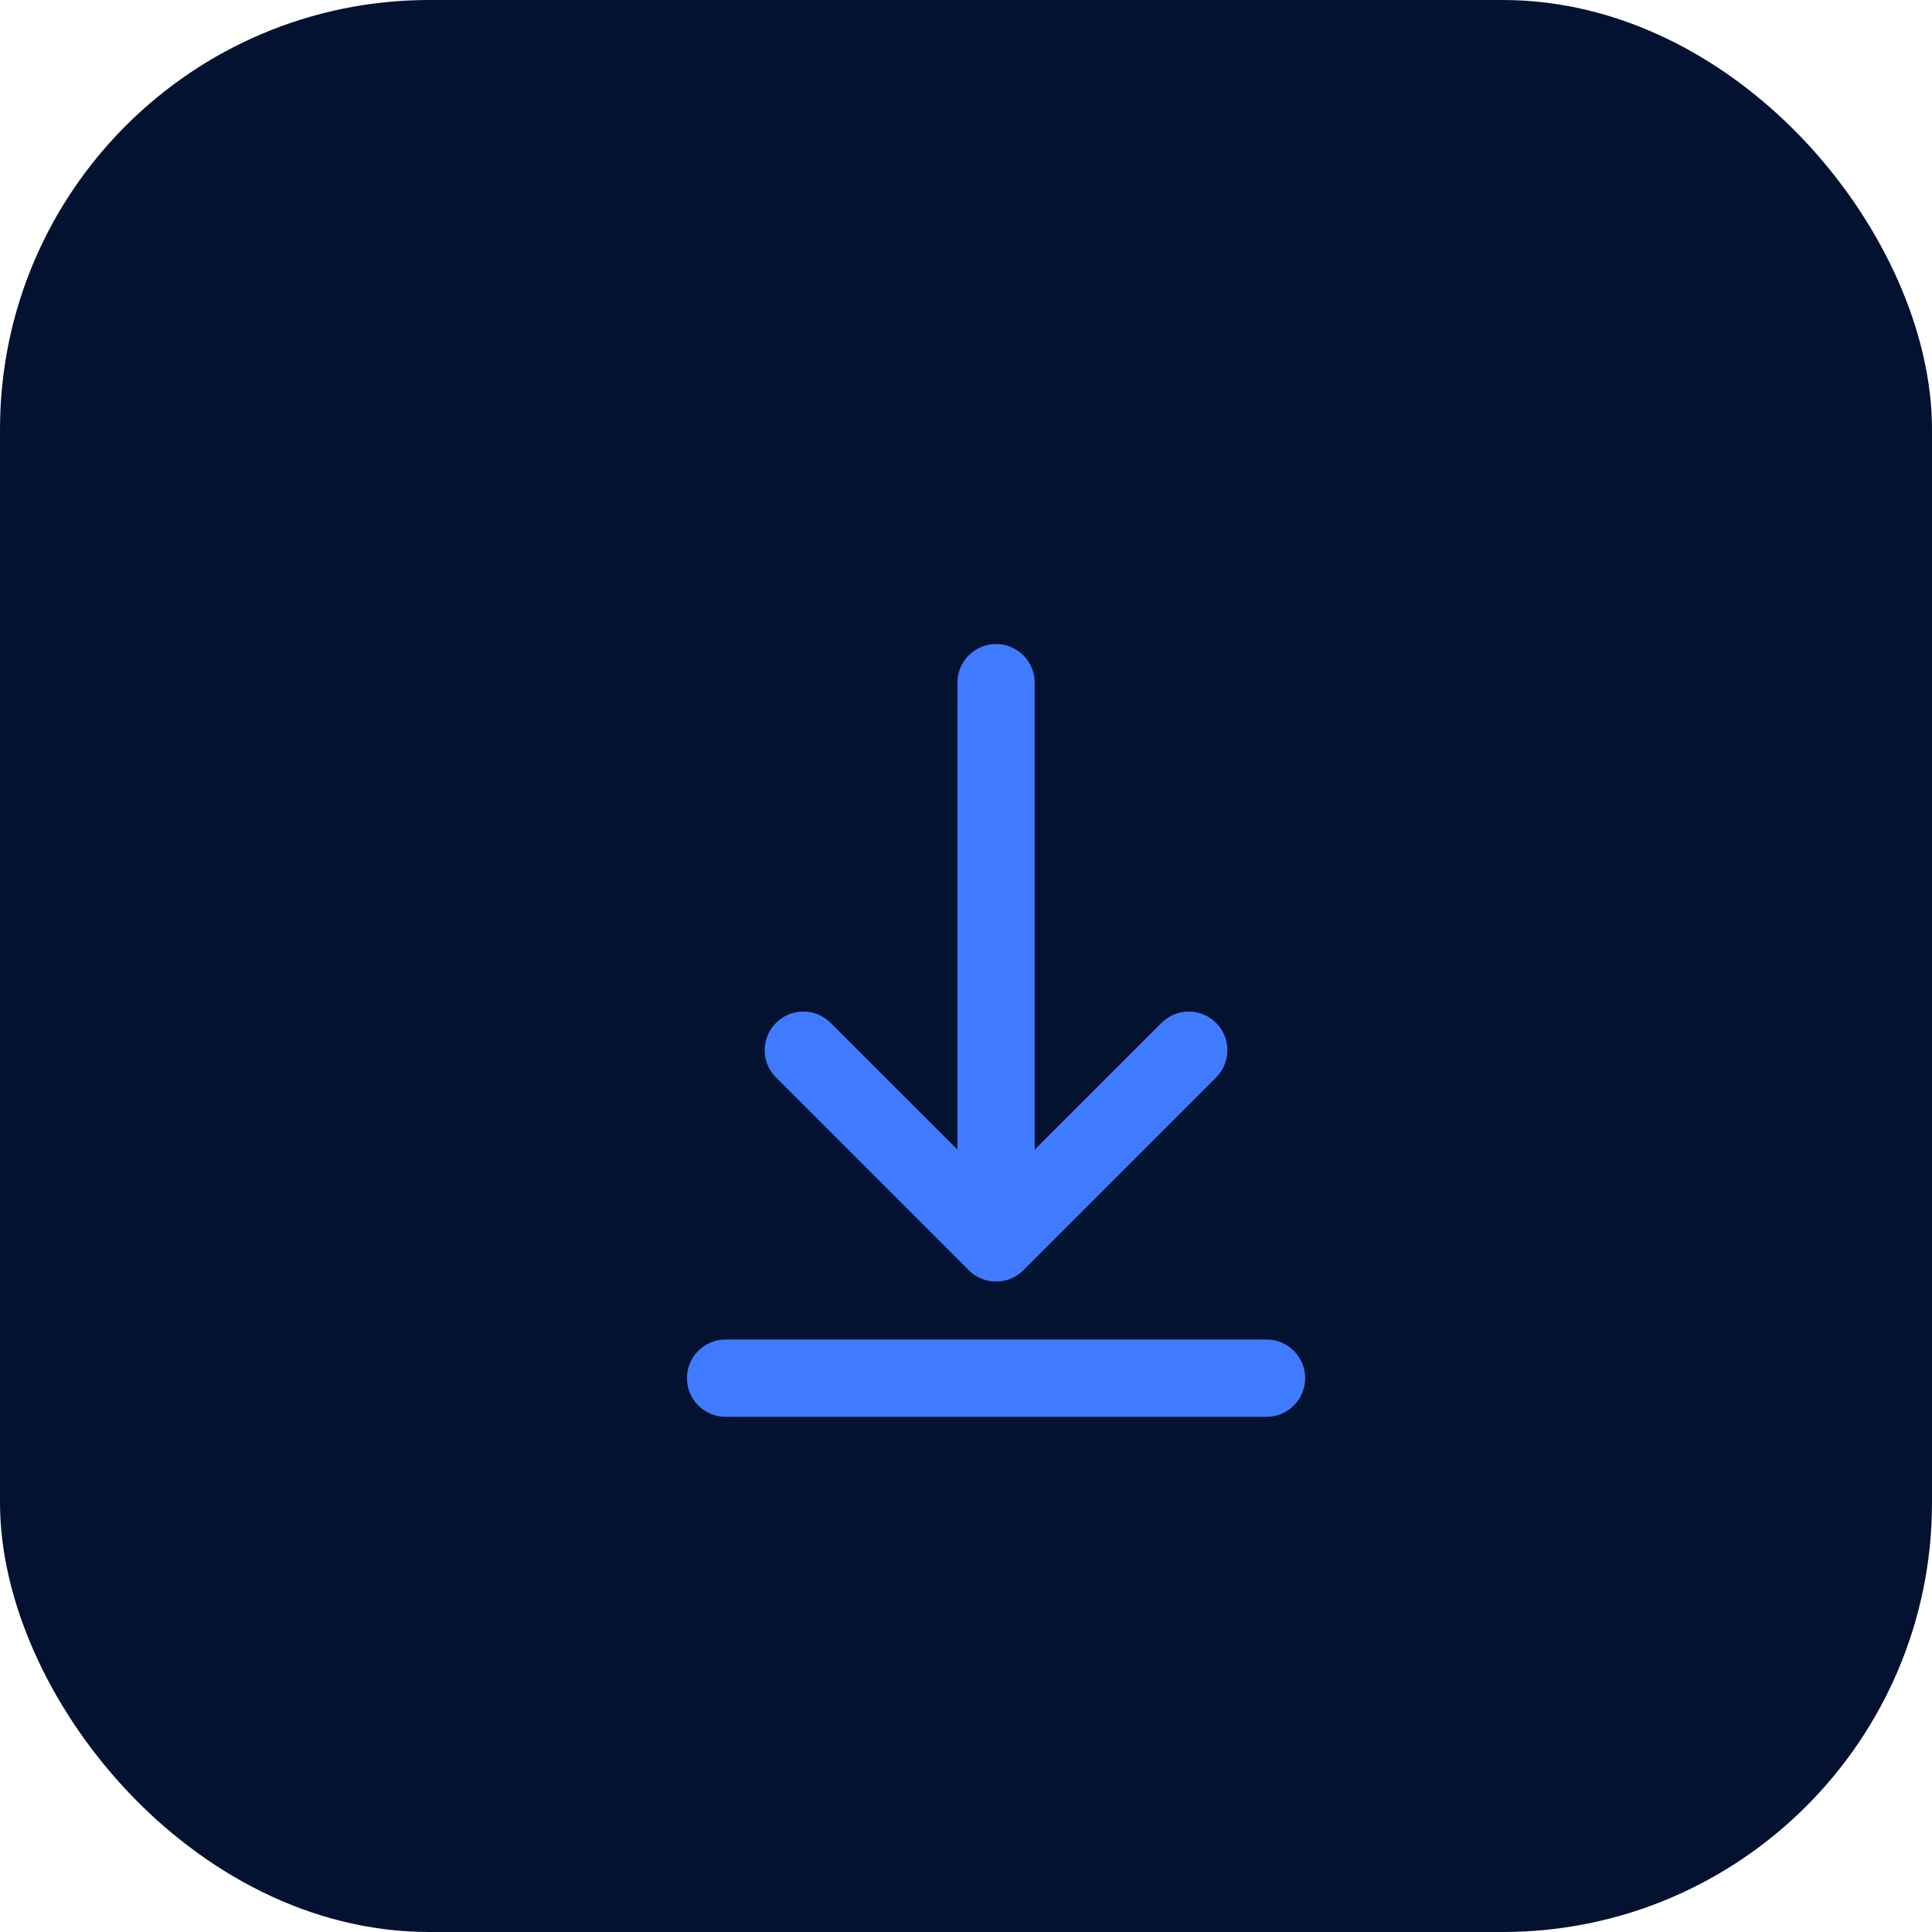 <svg width="45" height="45" viewBox="0 0 45 45" fill="none" xmlns="http://www.w3.org/2000/svg">
<rect width="45" height="45" rx="10" fill="#031231"/>
<path d="M24.1 15.9C24.1 15.661 24.005 15.432 23.836 15.264C23.668 15.095 23.439 15 23.2 15C22.961 15 22.732 15.095 22.564 15.264C22.395 15.432 22.3 15.661 22.3 15.9V26.777L19.336 23.814C19.167 23.65 18.939 23.559 18.703 23.561C18.467 23.563 18.241 23.658 18.075 23.825C17.908 23.991 17.813 24.217 17.811 24.453C17.809 24.689 17.9 24.917 18.064 25.086L22.564 29.586C22.733 29.755 22.961 29.85 23.2 29.85C23.439 29.85 23.668 29.755 23.836 29.586L28.336 25.086C28.5 24.917 28.591 24.689 28.589 24.453C28.587 24.217 28.492 23.991 28.325 23.825C28.159 23.658 27.933 23.563 27.697 23.561C27.461 23.559 27.233 23.65 27.064 23.814L24.1 26.777V15.9ZM16.9 31.2C16.661 31.2 16.432 31.295 16.264 31.464C16.095 31.632 16 31.861 16 32.1C16 32.339 16.095 32.568 16.264 32.736C16.432 32.905 16.661 33 16.9 33H29.5C29.739 33 29.968 32.905 30.136 32.736C30.305 32.568 30.4 32.339 30.4 32.1C30.4 31.861 30.305 31.632 30.136 31.464C29.968 31.295 29.739 31.2 29.5 31.2H16.9Z" fill="#407BFF"/>
</svg>
